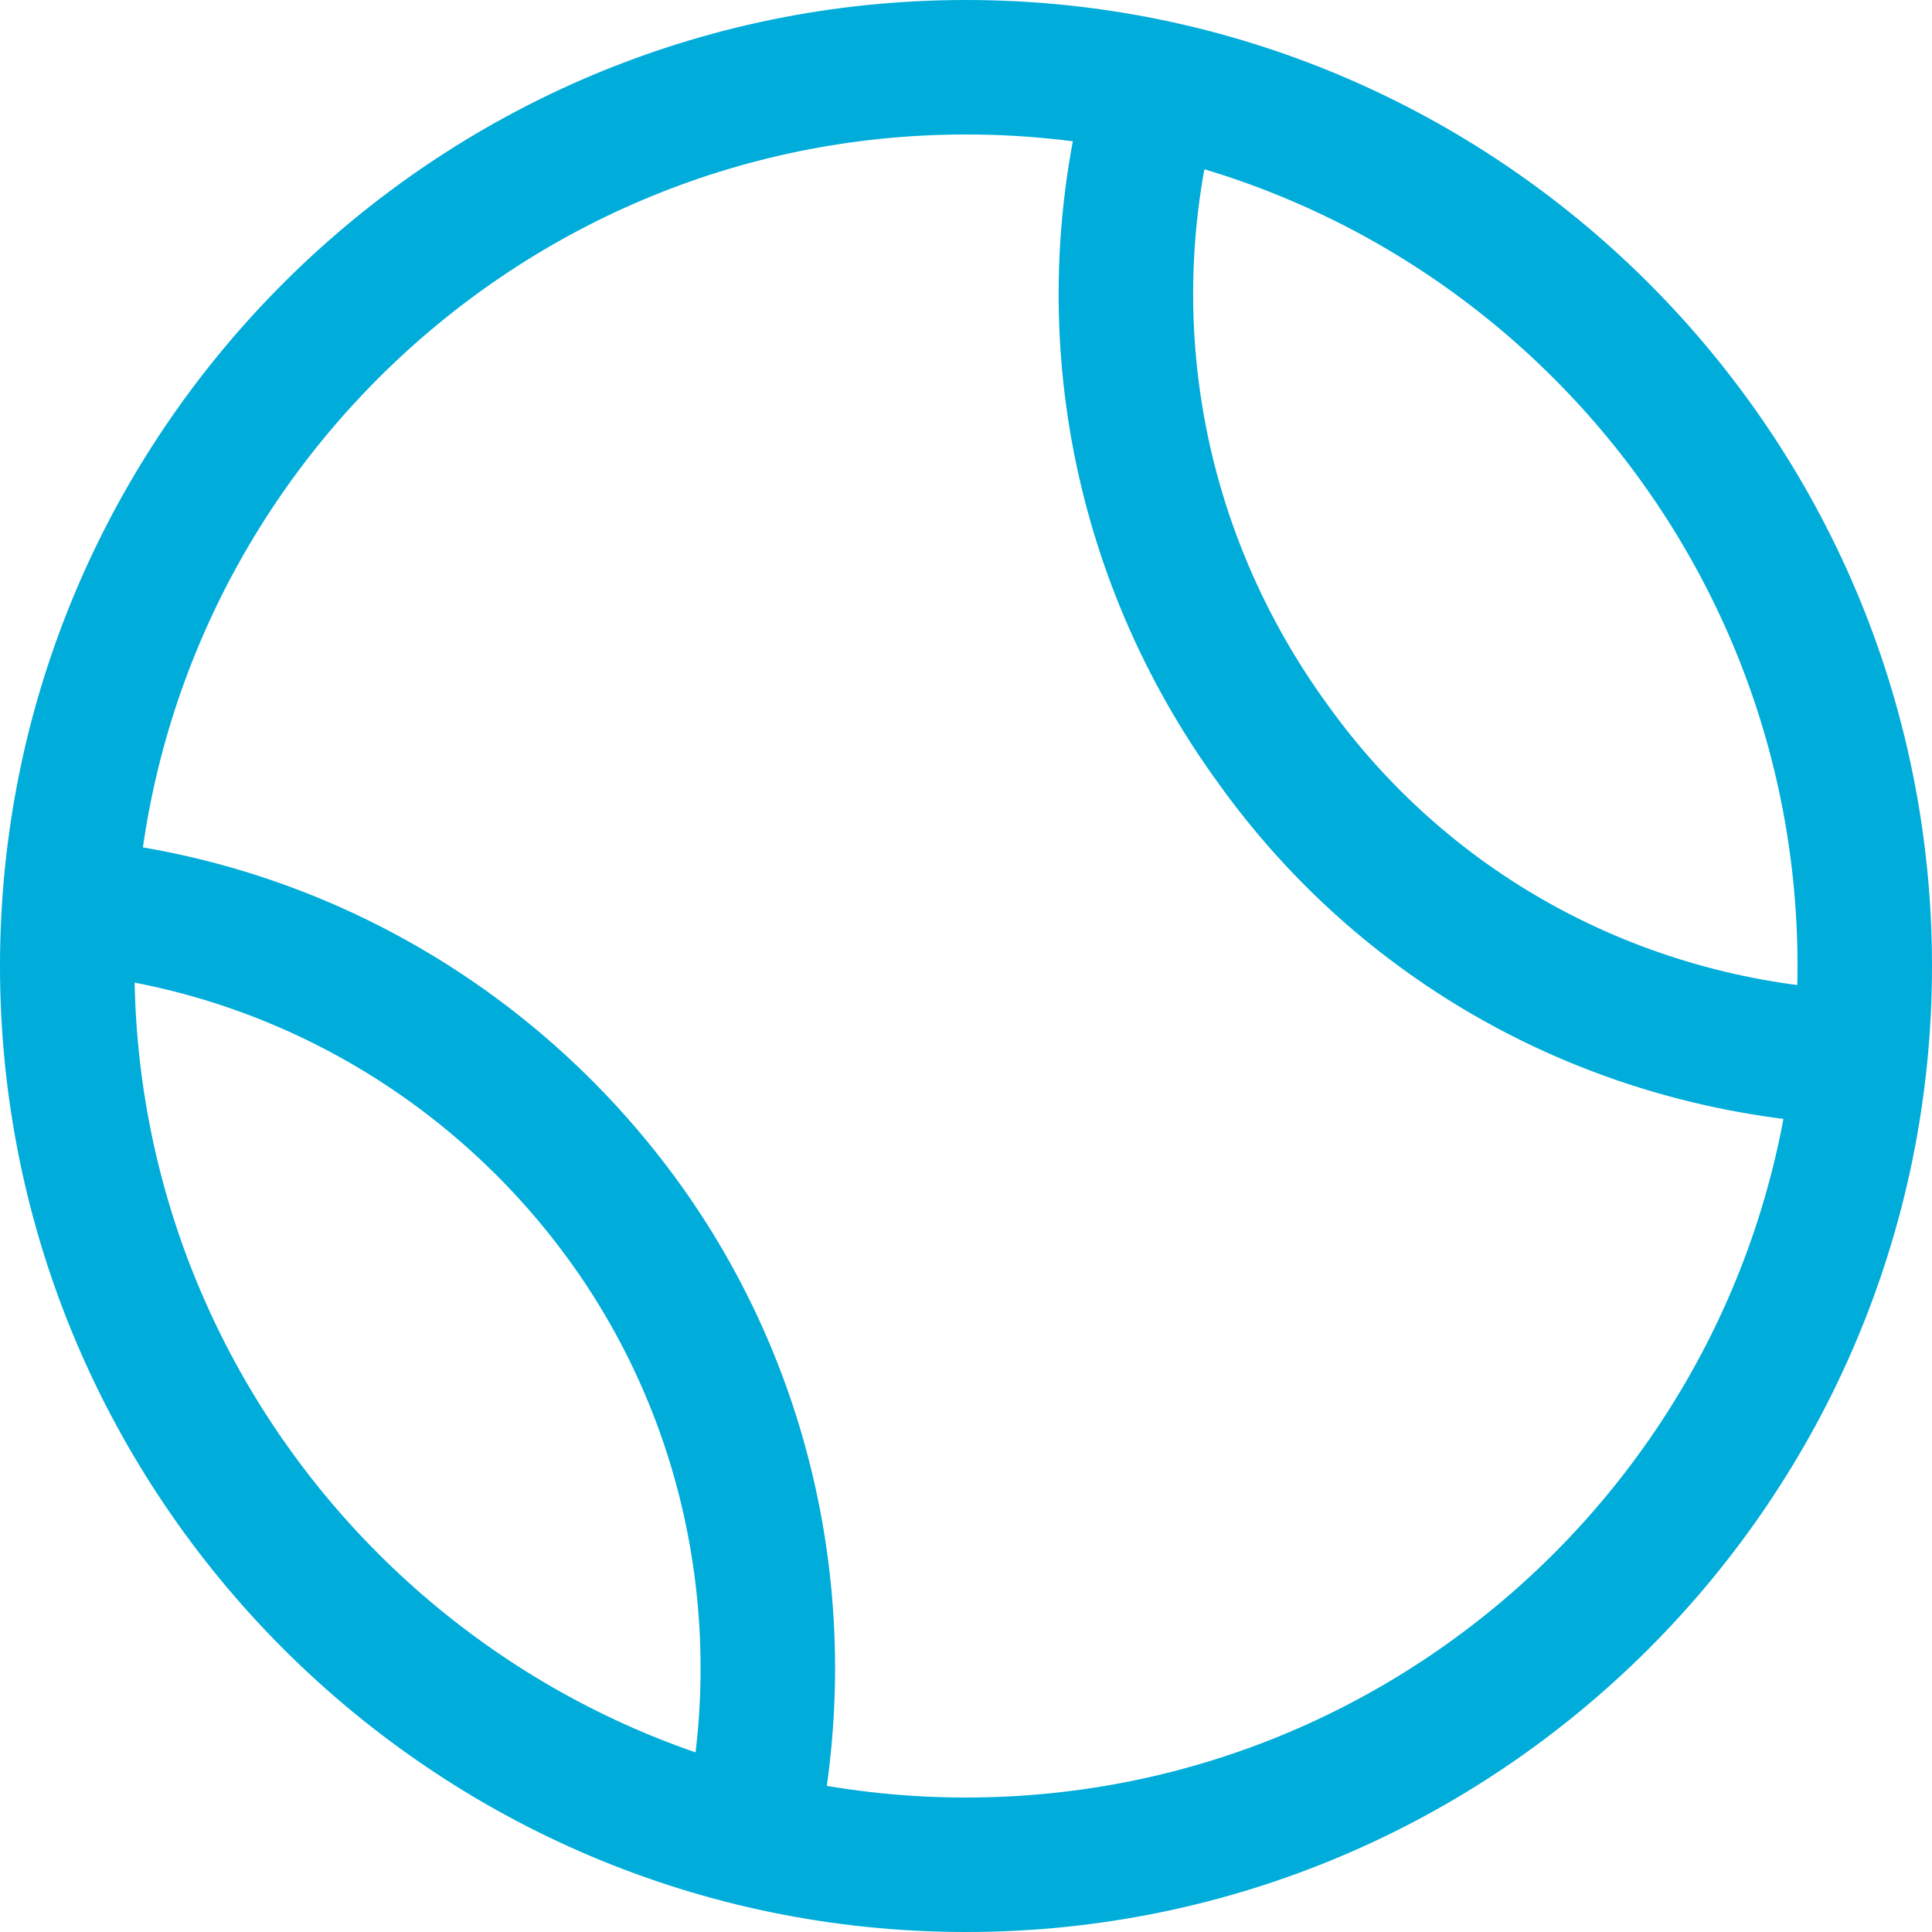 <svg width="40" height="40" viewBox="0 0 40 40" fill="none" xmlns="http://www.w3.org/2000/svg">
<path d="M20 0C8.972 0 0 8.972 0 20C0 31.028 8.972 40 20 40C31.028 40 40 31.028 40 20C40 8.972 31.028 0 20 0ZM20 37.216C10.507 37.216 2.784 29.493 2.784 20C2.784 10.507 10.507 2.784 20 2.784C29.493 2.784 37.216 10.507 37.216 20C37.216 29.492 29.493 37.216 20 37.216Z" fill="#00ACDA"/>
<path d="M27.483 14.587C24.864 10.986 24.047 6.465 25.238 2.183L22.557 1.436C21.136 6.542 22.11 11.932 25.225 16.216C28.294 20.502 33.117 23.081 38.46 23.294L38.57 20.511C34.092 20.334 30.053 18.177 27.483 14.587Z" fill="#00ACDA"/>
<path d="M13.976 24.373C11.007 20.334 6.463 17.777 1.509 17.36L1.275 20.135C5.428 20.485 9.239 22.63 11.732 26.022C14.195 29.373 15.073 33.663 14.141 37.791L16.857 38.404C17.967 33.489 16.916 28.375 13.976 24.373Z" fill="#00ACDA"/>
</svg>
